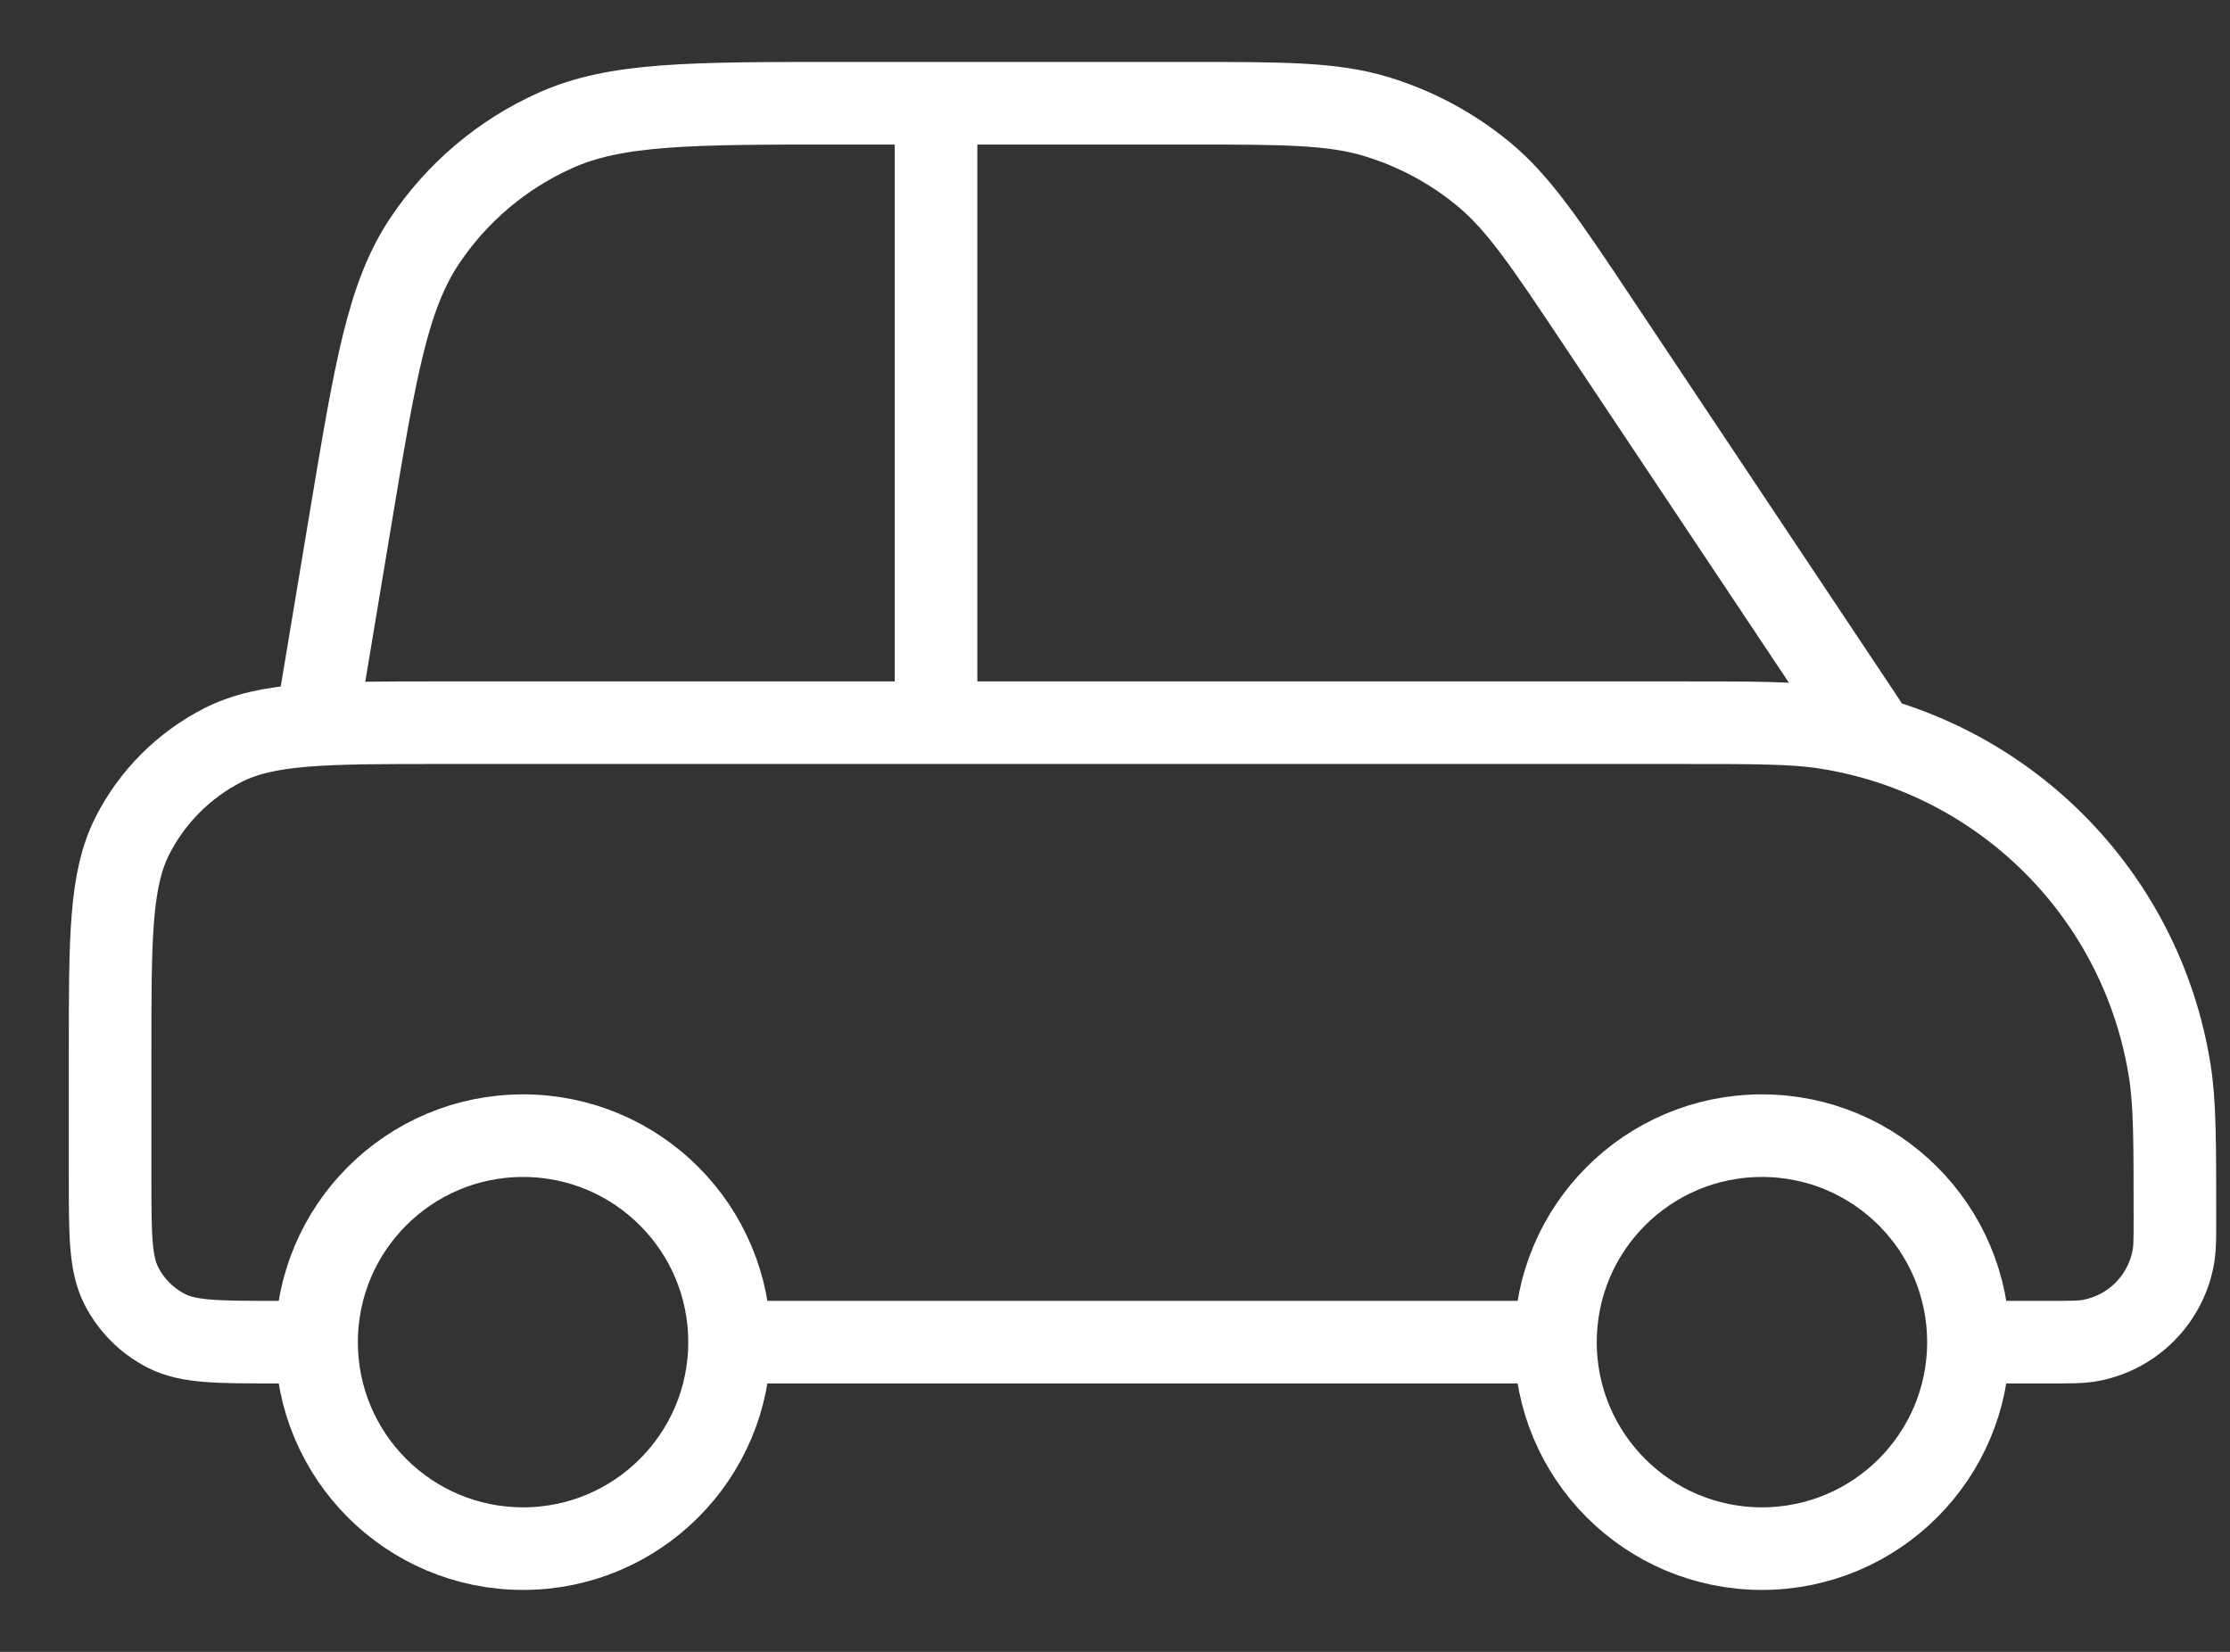 <?xml version="1.0" encoding="UTF-8"?> <svg xmlns="http://www.w3.org/2000/svg" width="27" height="20" viewBox="0 0 27 20" fill="none"><rect x="0" y="0" width="27" height="20" fill="#333333" stroke="none"/><path d="M8.833 16.25H18.833M8.833 16.25C8.833 17.631 7.714 18.75 6.333 18.75C4.952 18.75 3.833 17.631 3.833 16.25M8.833 16.25C8.833 14.869 7.714 13.75 6.333 13.75C4.952 13.75 3.833 14.869 3.833 16.25M18.833 16.25C18.833 17.631 19.952 18.75 21.333 18.75C22.714 18.75 23.833 17.631 23.833 16.25M18.833 16.25C18.833 14.869 19.952 13.75 21.333 13.75C22.714 13.75 23.833 14.869 23.833 16.25M11.333 1.25V8.75M3.833 8.75L4.247 6.264C4.544 4.482 4.693 3.592 5.137 2.923C5.529 2.334 6.079 1.868 6.725 1.579C7.457 1.25 8.36 1.25 10.166 1.25H14.372C15.546 1.25 16.133 1.25 16.666 1.412C17.137 1.555 17.576 1.79 17.957 2.103C18.387 2.457 18.713 2.945 19.364 3.922L22.583 8.75M3.833 16.25H3.333C2.633 16.25 2.283 16.25 2.016 16.114C1.78 15.994 1.589 15.803 1.469 15.568C1.333 15.3 1.333 14.95 1.333 14.25V12.75C1.333 11.35 1.333 10.65 1.605 10.115C1.845 9.645 2.228 9.262 2.698 9.022C3.233 8.75 3.933 8.75 5.333 8.75H20.333C21.262 8.75 21.727 8.75 22.115 8.812C24.255 9.15 25.933 10.828 26.271 12.968C26.333 13.357 26.333 13.821 26.333 14.75C26.333 14.982 26.333 15.098 26.318 15.195C26.233 15.73 25.813 16.15 25.279 16.235C25.181 16.25 25.065 16.25 24.833 16.25H23.833" stroke="white" stroke-linecap="round" stroke-linejoin="round"></path></svg> 